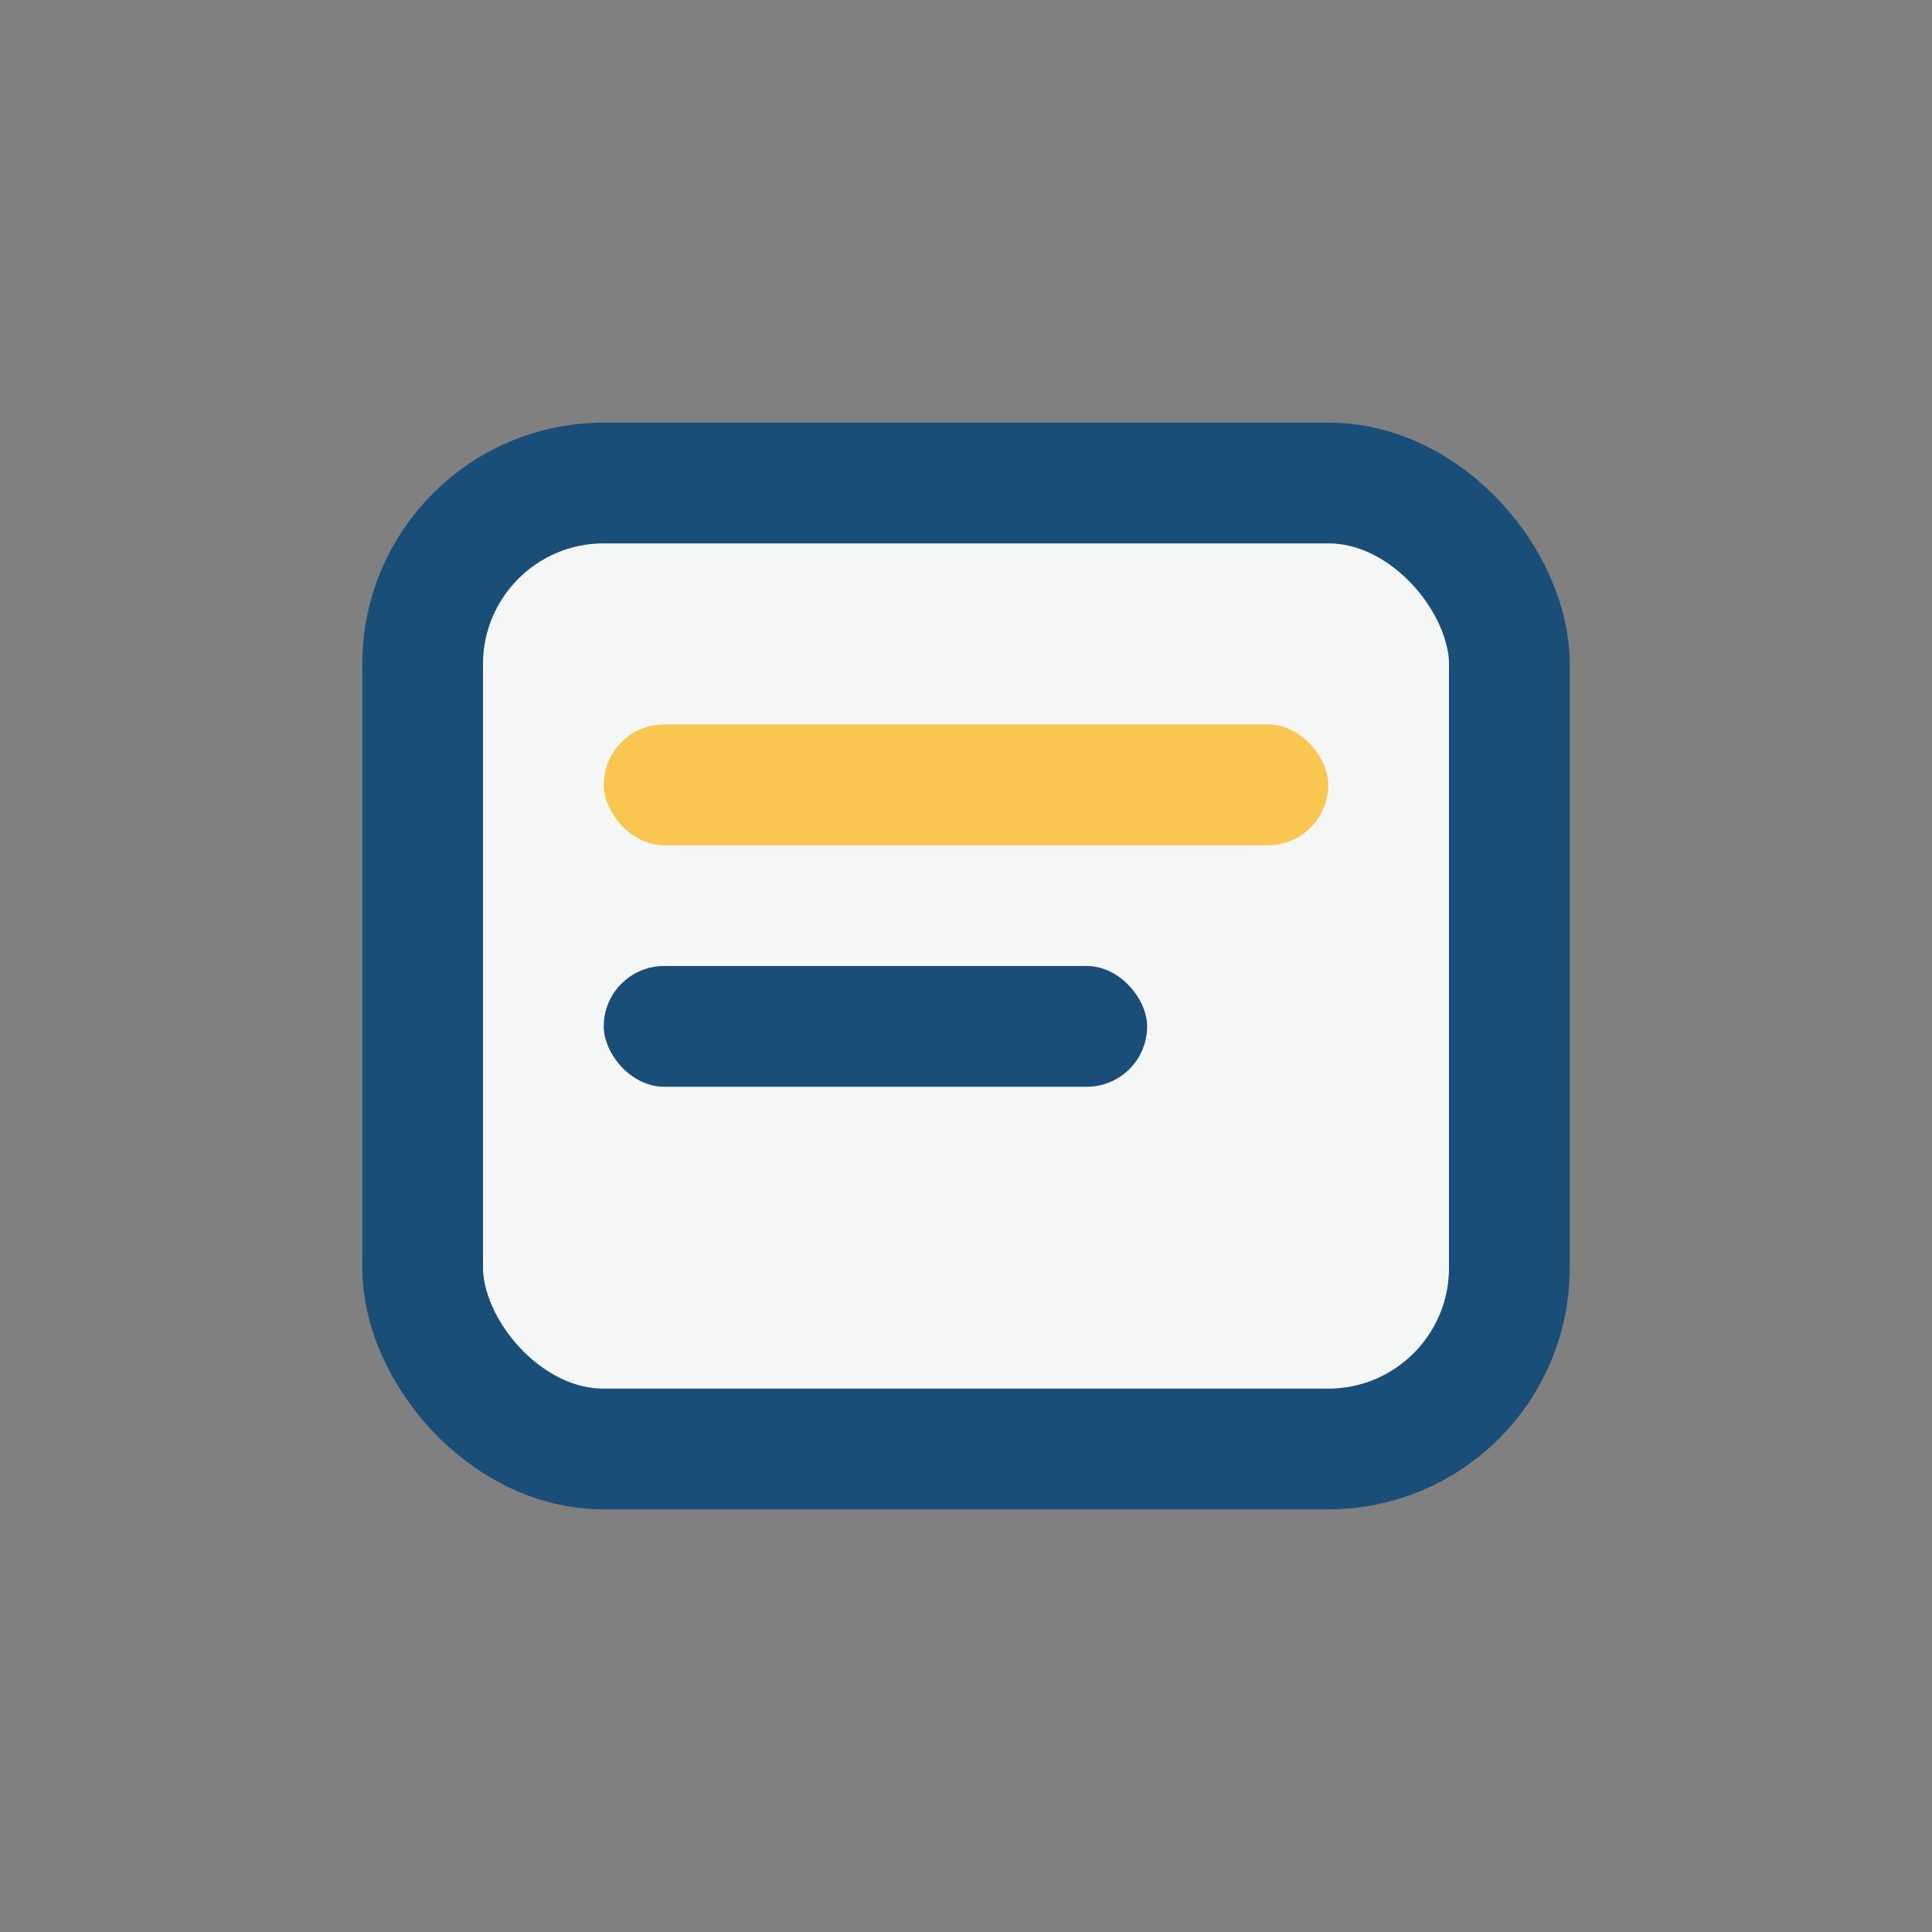 <?xml version="1.0" encoding="UTF-8"?>
<svg xmlns="http://www.w3.org/2000/svg" width="32" height="32" viewBox="0 0 32 32"><rect x="0" y="0" width="32" height="32" fill="#808080" stroke="none"/><rect x="7" y="8" width="18" height="16" rx="3" fill="#F5F6F6" stroke="#184E77" stroke-width="2"/><rect x="10" y="12" width="12" height="2" rx="1" fill="#F9C74F"/><rect x="10" y="16" width="9" height="2" rx="1" fill="#184E77"/></svg>